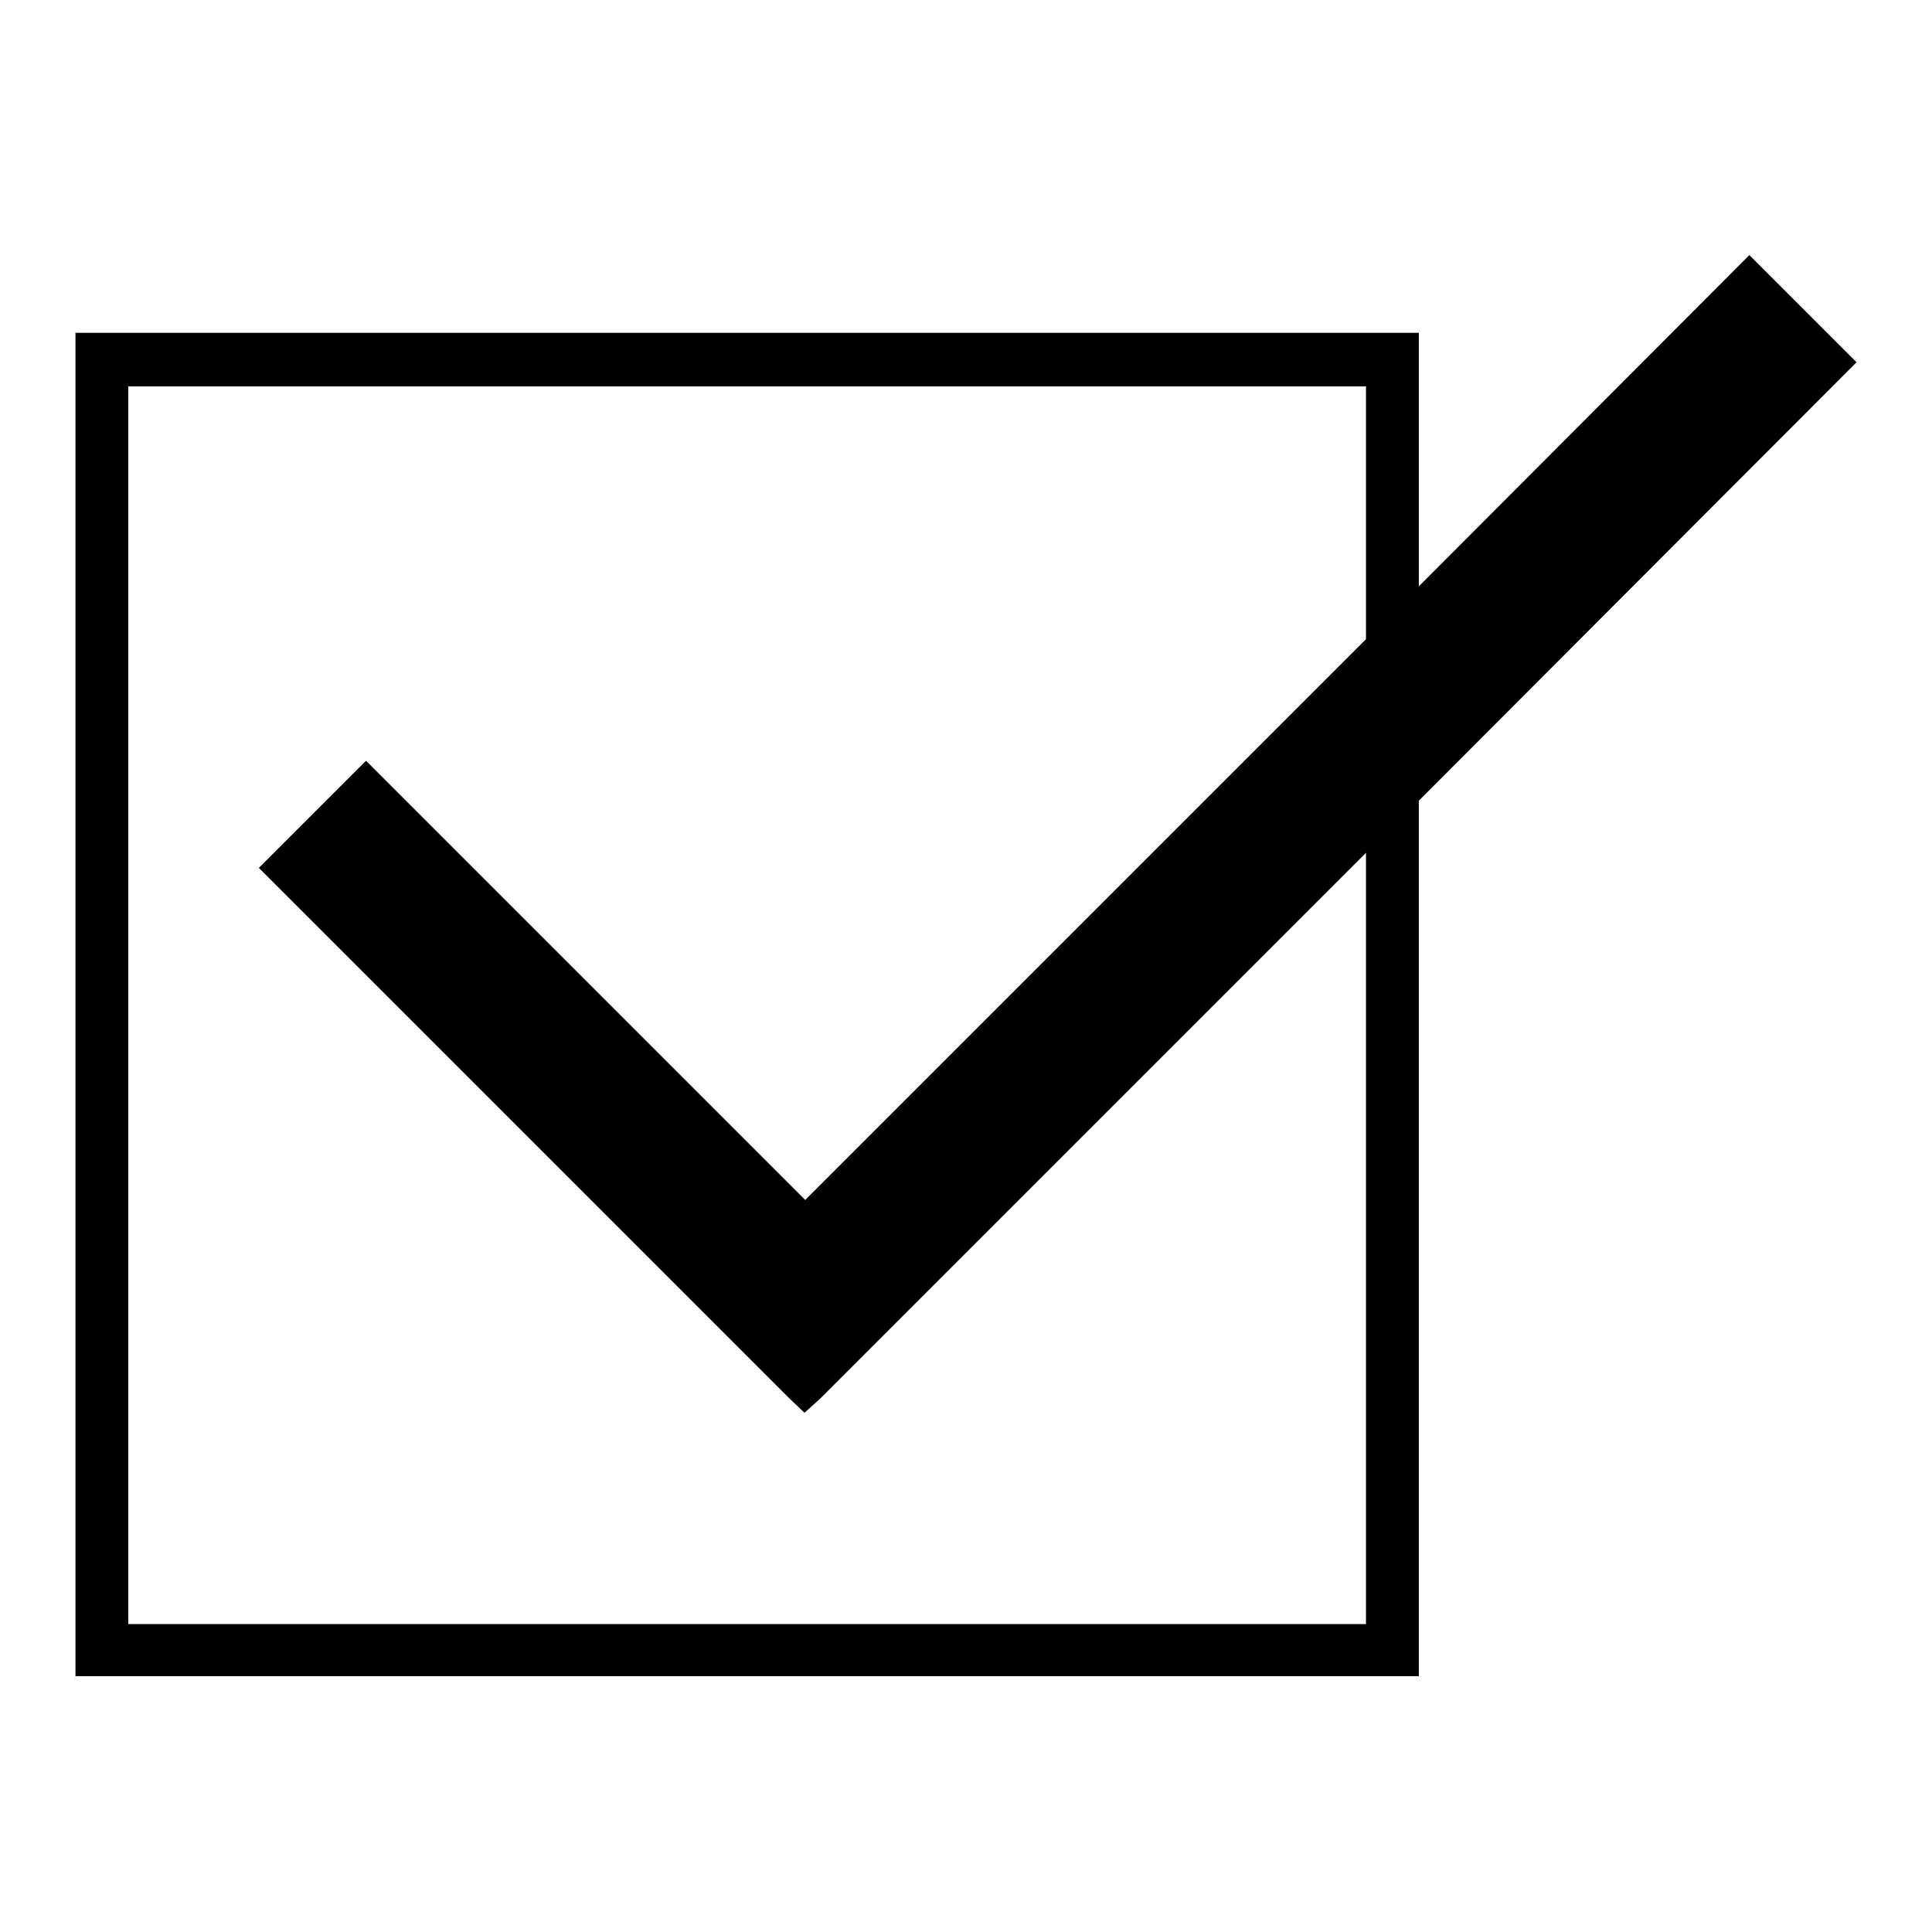<?xml version="1.0" encoding="utf-8"?>
<!-- Svg Vector Icons : http://www.onlinewebfonts.com/icon -->
<!DOCTYPE svg PUBLIC "-//W3C//DTD SVG 1.1//EN" "http://www.w3.org/Graphics/SVG/1.1/DTD/svg11.dtd">
<svg version="1.1" xmlns="http://www.w3.org/2000/svg" xmlns:xlink="http://www.w3.org/1999/xlink" x="0px" y="0px" viewBox="0 0 256 256" enable-background="new 0 0 256 256" xml:space="preserve">
<g><g><path fill="#000000" d="M246,48l-14.2-14.2L188,77.7V44.1H10v178h178V106.1L246,48z M181,215.2H17v-164h164v33.5L106.7,159l-58.2-58.2L34.3,115l70.3,70.3l2,1.9l2.1-1.9L181,113L181,215.2L181,215.2z"/></g></g>
</svg>